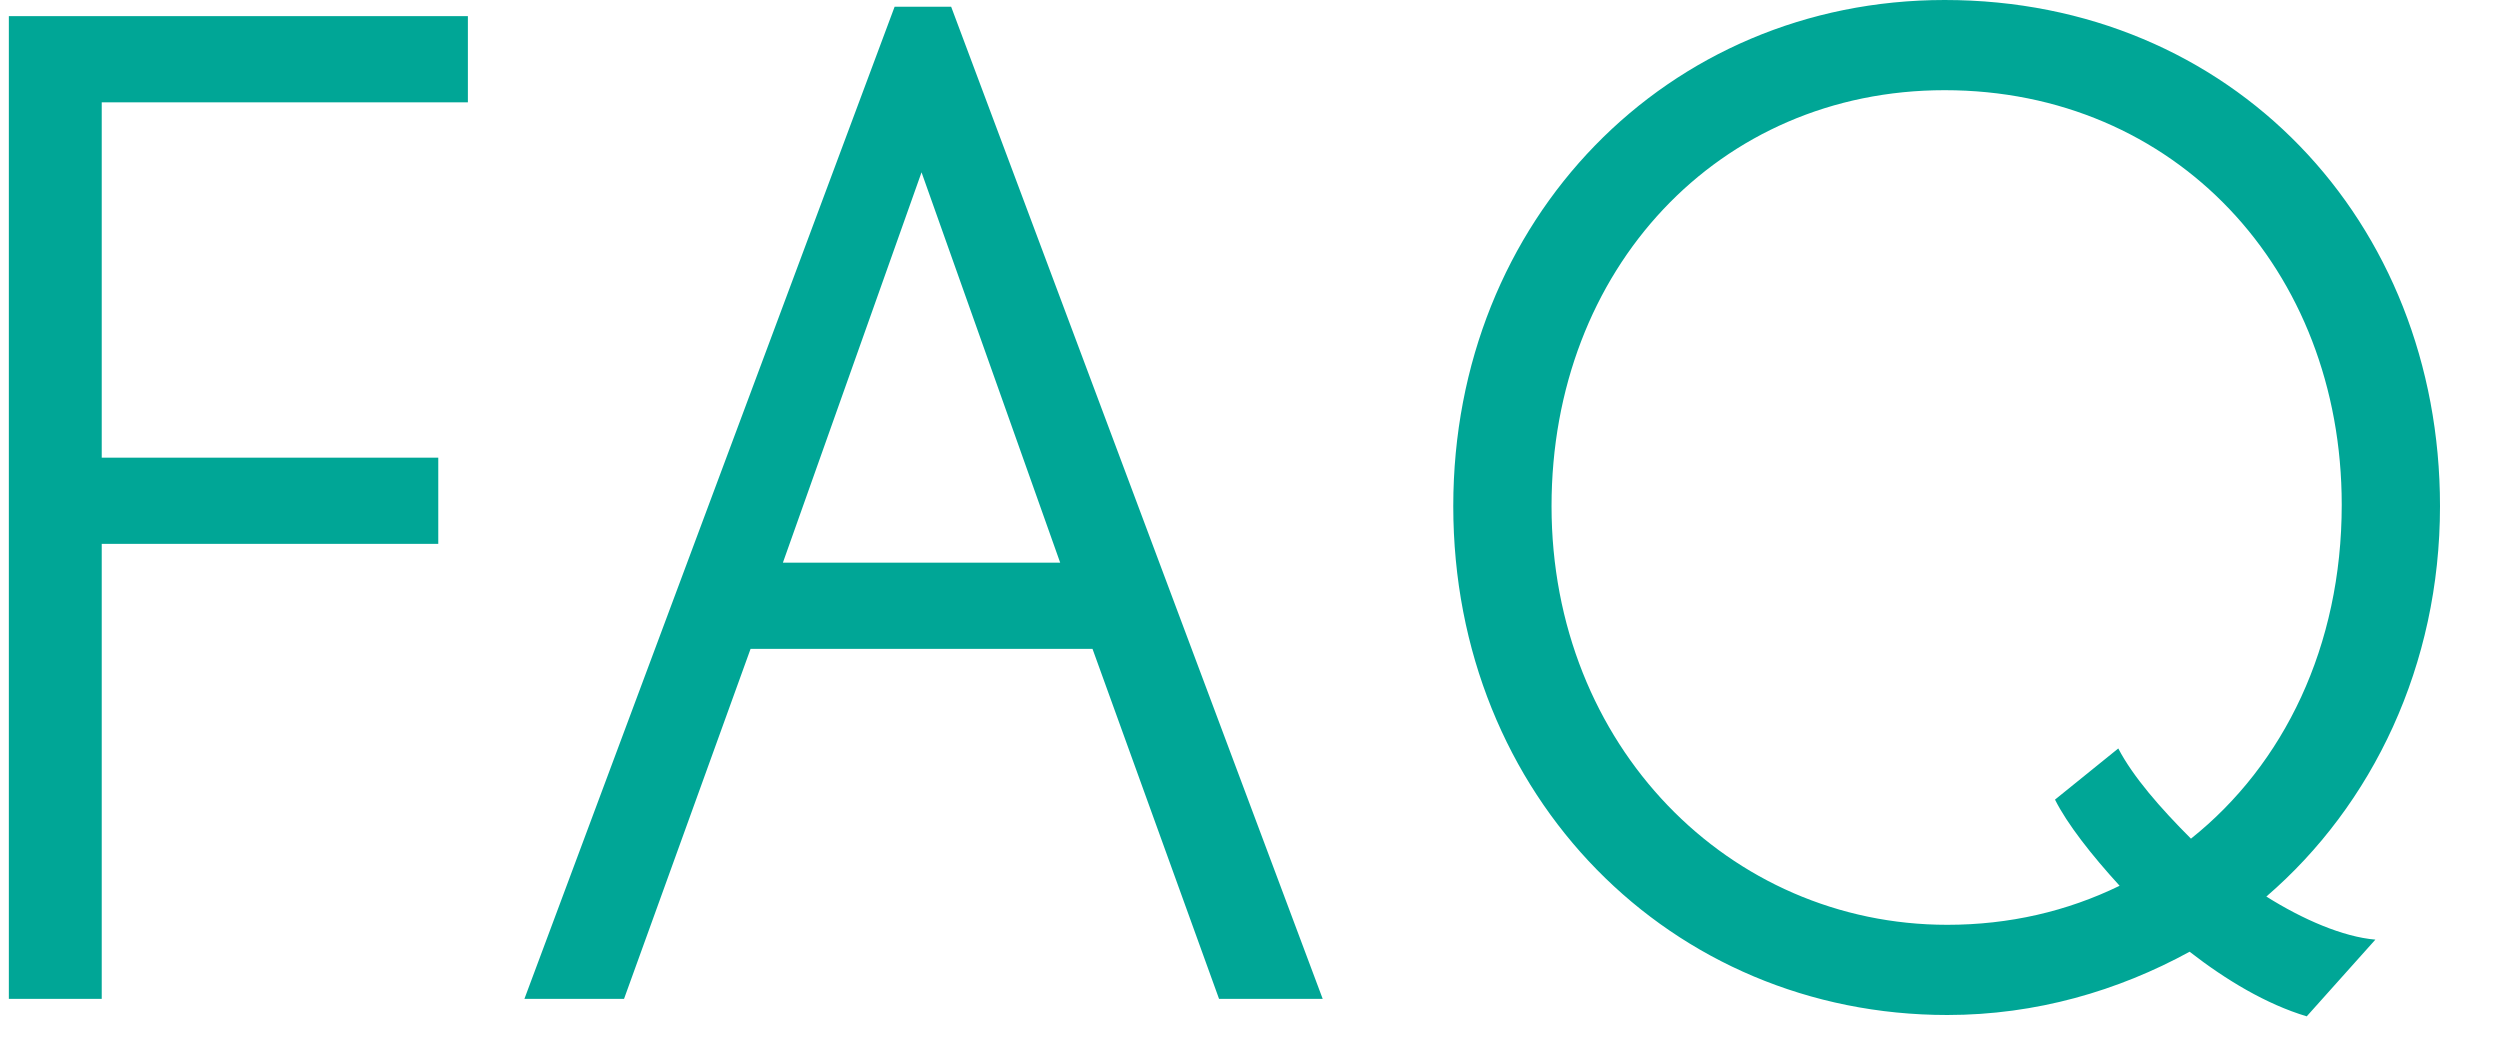 <svg width="26" height="11" viewBox="0 0 26 11" fill="none" xmlns="http://www.w3.org/2000/svg">
<path d="M4.866 1.064V0.168H0.092V10.388H1.058V5.656H4.558V4.76H1.058V1.064H4.866ZM13.756 10.388L9.892 0.07H9.304L5.454 10.388H6.49L7.806 6.748H11.362L12.678 10.388H13.756ZM11.026 5.852H8.142L9.584 1.792L11.026 5.852ZM25.376 5.264C25.376 2.296 23.206 0 20.224 0C17.34 0 15.114 2.282 15.114 5.264C15.114 8.288 17.382 10.556 20.252 10.556C21.176 10.556 22.03 10.304 22.772 9.898C23.15 10.192 23.57 10.444 23.99 10.57L24.704 9.772C24.368 9.744 23.948 9.562 23.57 9.324C24.676 8.372 25.376 6.916 25.376 5.264ZM24.354 5.25C24.354 6.72 23.752 7.952 22.786 8.722C22.464 8.4 22.184 8.078 22.03 7.784L21.372 8.316C21.498 8.568 21.75 8.89 22.044 9.212C21.498 9.478 20.896 9.618 20.252 9.618C17.984 9.618 16.136 7.756 16.136 5.264C16.136 2.8 17.872 0.938 20.224 0.938C22.618 0.938 24.354 2.8 24.354 5.25Z" fill="#00A696"/>
</svg>
